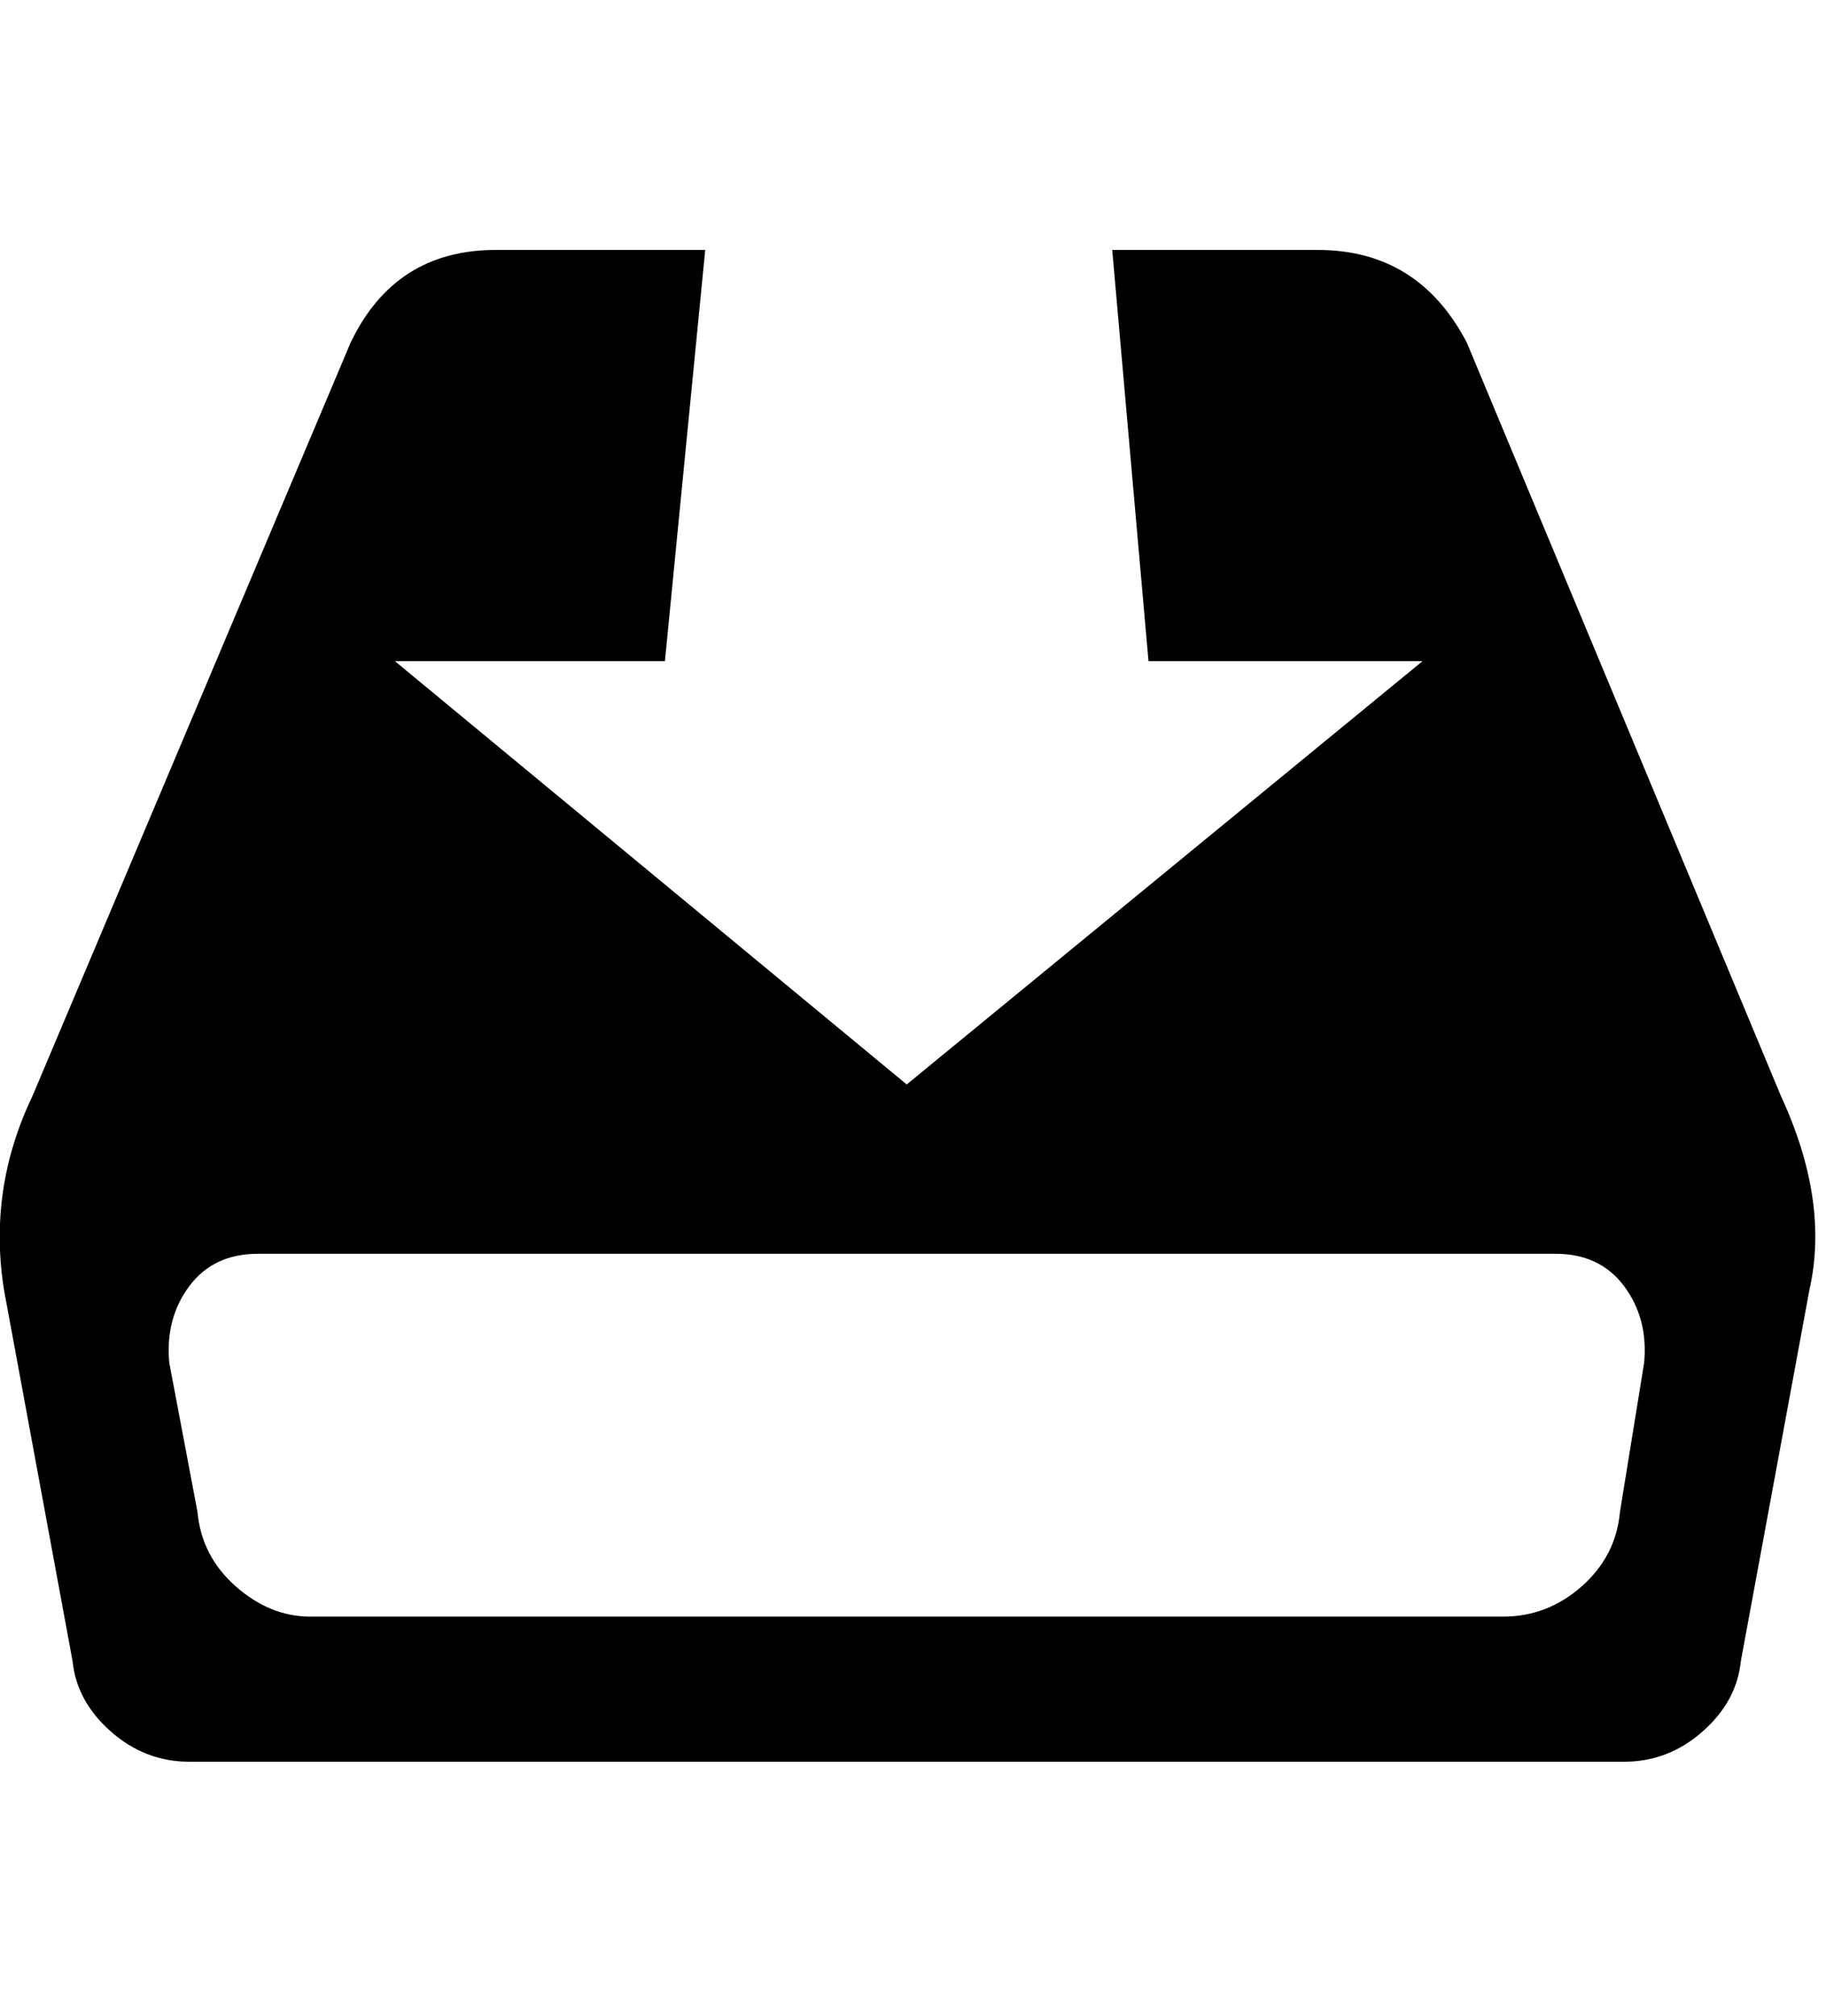<!-- Generated by IcoMoon.io -->
<svg version="1.1" xmlns="http://www.w3.org/2000/svg" width="29" height="32" viewBox="0 0 29 32">
<path d="M28.288 17.408q0.768 1.664 0.448 3.072l-1.088 5.888q-0.064 0.64-0.608 1.12t-1.248 0.48h-22.784q-0.704 0-1.248-0.48t-0.608-1.12l-1.088-5.888q-0.256-1.6 0.448-3.072l5.056-11.968q0.704-1.472 2.304-1.472h3.328l-0.64 6.528h-4.288l8.128 6.72 8.192-6.72h-4.352l-0.576-6.528h3.264q1.6 0 2.368 1.472zM26.112 21.632q0.064-0.704-0.32-1.216t-1.088-0.512h-20.608q-0.704 0-1.088 0.512t-0.32 1.216l0.448 2.368q0.064 0.704 0.608 1.184t1.184 0.48h18.944q0.704 0 1.248-0.48t0.608-1.184z"></path>
</svg>

